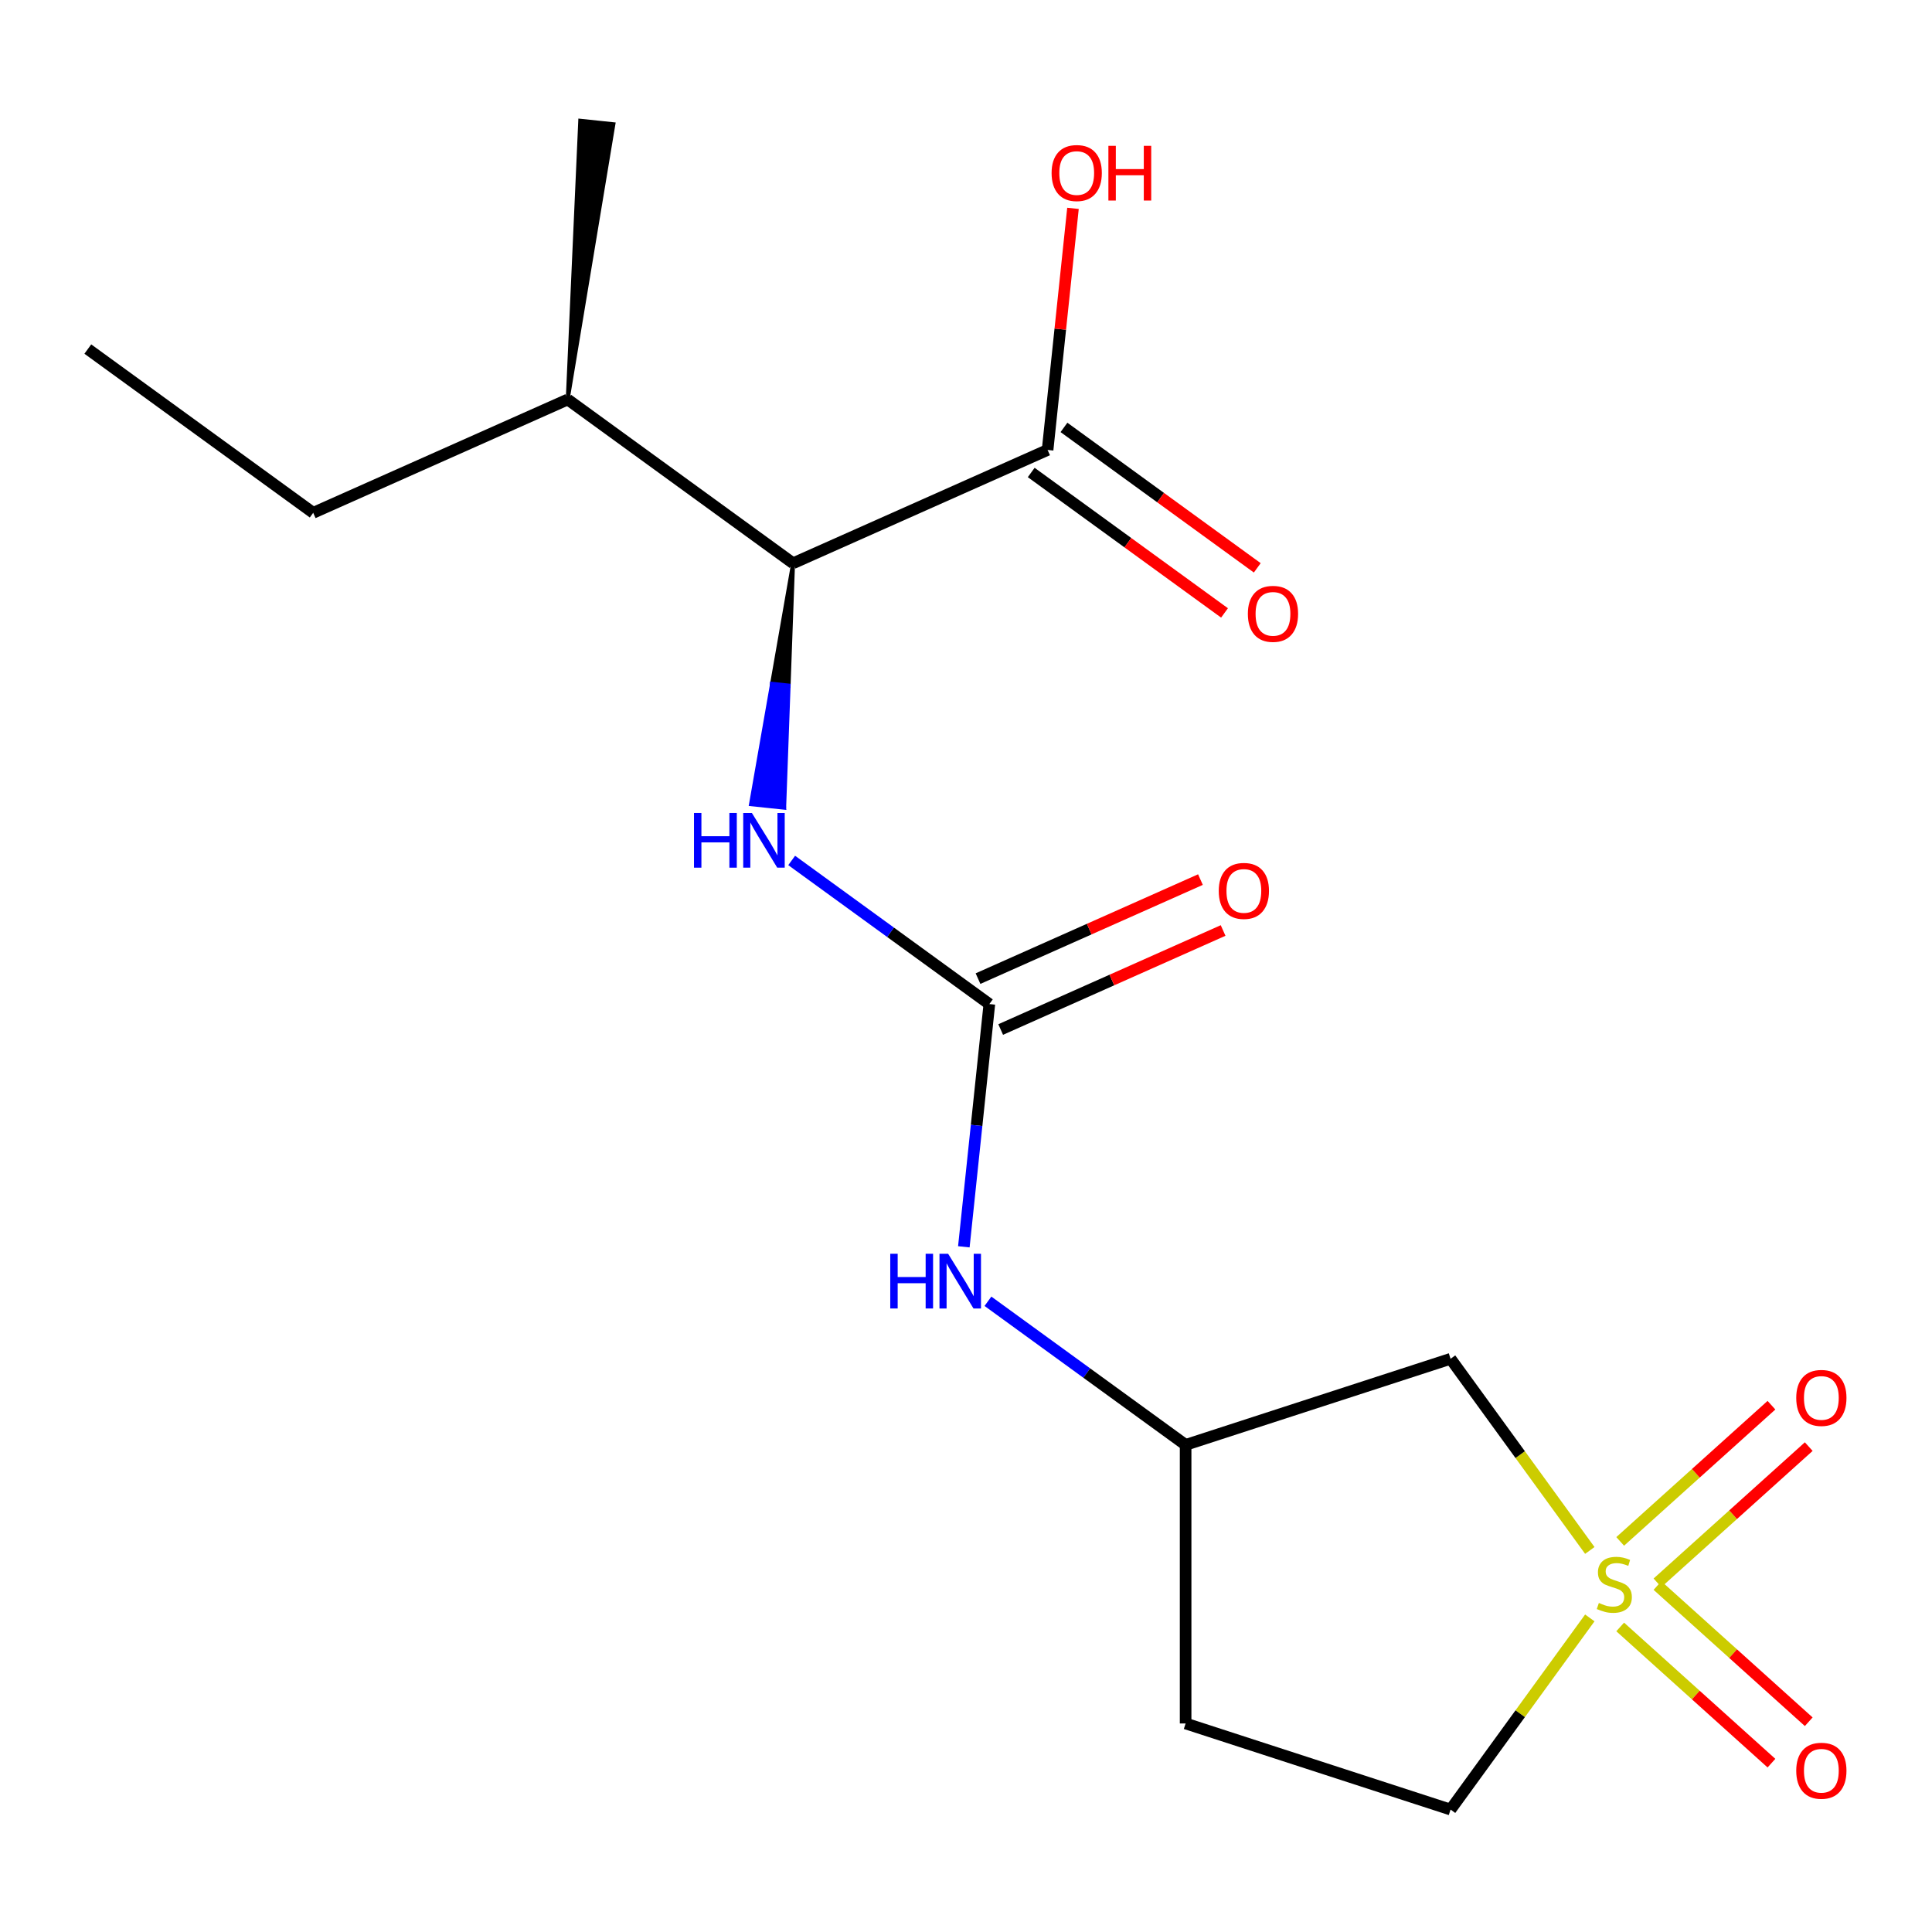 <?xml version='1.0' encoding='iso-8859-1'?>
<svg version='1.1' baseProfile='full'
              xmlns='http://www.w3.org/2000/svg'
                      xmlns:rdkit='http://www.rdkit.org/xml'
                      xmlns:xlink='http://www.w3.org/1999/xlink'
                  xml:space='preserve'
width='1000px' height='1000px' viewBox='0 0 1000 1000'>
<!-- END OF HEADER -->
<rect style='opacity:1.0;fill:#FFFFFF;stroke:none' width='1000' height='1000' x='0' y='0'> </rect>
<path class='bond-1' d='M 822.885,802.508 L 786.849,752.908' style='fill:none;fill-rule:evenodd;stroke:#CCCC00;stroke-width:6px;stroke-linecap:butt;stroke-linejoin:miter;stroke-opacity:1' />
<path class='bond-1' d='M 786.849,752.908 L 750.813,703.309' style='fill:none;fill-rule:evenodd;stroke:#000000;stroke-width:6px;stroke-linecap:butt;stroke-linejoin:miter;stroke-opacity:1' />
<path class='bond-6' d='M 857.903,819.262 L 897.052,784.012' style='fill:none;fill-rule:evenodd;stroke:#CCCC00;stroke-width:6px;stroke-linecap:butt;stroke-linejoin:miter;stroke-opacity:1' />
<path class='bond-6' d='M 897.052,784.012 L 936.2,748.763' style='fill:none;fill-rule:evenodd;stroke:#FF0000;stroke-width:6px;stroke-linecap:butt;stroke-linejoin:miter;stroke-opacity:1' />
<path class='bond-6' d='M 838.606,797.83 L 877.754,762.58' style='fill:none;fill-rule:evenodd;stroke:#CCCC00;stroke-width:6px;stroke-linecap:butt;stroke-linejoin:miter;stroke-opacity:1' />
<path class='bond-6' d='M 877.754,762.58 L 916.902,727.331' style='fill:none;fill-rule:evenodd;stroke:#FF0000;stroke-width:6px;stroke-linecap:butt;stroke-linejoin:miter;stroke-opacity:1' />
<path class='bond-7' d='M 838.606,842.105 L 877.754,877.354' style='fill:none;fill-rule:evenodd;stroke:#CCCC00;stroke-width:6px;stroke-linecap:butt;stroke-linejoin:miter;stroke-opacity:1' />
<path class='bond-7' d='M 877.754,877.354 L 916.902,912.603' style='fill:none;fill-rule:evenodd;stroke:#FF0000;stroke-width:6px;stroke-linecap:butt;stroke-linejoin:miter;stroke-opacity:1' />
<path class='bond-7' d='M 857.903,820.673 L 897.052,855.922' style='fill:none;fill-rule:evenodd;stroke:#CCCC00;stroke-width:6px;stroke-linecap:butt;stroke-linejoin:miter;stroke-opacity:1' />
<path class='bond-7' d='M 897.052,855.922 L 936.2,891.171' style='fill:none;fill-rule:evenodd;stroke:#FF0000;stroke-width:6px;stroke-linecap:butt;stroke-linejoin:miter;stroke-opacity:1' />
<path class='bond-9' d='M 822.885,837.427 L 786.849,887.026' style='fill:none;fill-rule:evenodd;stroke:#CCCC00;stroke-width:6px;stroke-linecap:butt;stroke-linejoin:miter;stroke-opacity:1' />
<path class='bond-9' d='M 786.849,887.026 L 750.813,936.625' style='fill:none;fill-rule:evenodd;stroke:#000000;stroke-width:6px;stroke-linecap:butt;stroke-linejoin:miter;stroke-opacity:1' />
<path class='bond-0' d='M 512.087,519.704 L 505.484,582.525' style='fill:none;fill-rule:evenodd;stroke:#000000;stroke-width:6px;stroke-linecap:butt;stroke-linejoin:miter;stroke-opacity:1' />
<path class='bond-0' d='M 505.484,582.525 L 498.882,645.346' style='fill:none;fill-rule:evenodd;stroke:#0000FF;stroke-width:6px;stroke-linecap:butt;stroke-linejoin:miter;stroke-opacity:1' />
<path class='bond-2' d='M 512.087,519.704 L 460.931,482.536' style='fill:none;fill-rule:evenodd;stroke:#000000;stroke-width:6px;stroke-linecap:butt;stroke-linejoin:miter;stroke-opacity:1' />
<path class='bond-2' d='M 460.931,482.536 L 409.774,445.369' style='fill:none;fill-rule:evenodd;stroke:#0000FF;stroke-width:6px;stroke-linecap:butt;stroke-linejoin:miter;stroke-opacity:1' />
<path class='bond-10' d='M 517.952,532.877 L 575.515,507.248' style='fill:none;fill-rule:evenodd;stroke:#000000;stroke-width:6px;stroke-linecap:butt;stroke-linejoin:miter;stroke-opacity:1' />
<path class='bond-10' d='M 575.515,507.248 L 633.078,481.62' style='fill:none;fill-rule:evenodd;stroke:#FF0000;stroke-width:6px;stroke-linecap:butt;stroke-linejoin:miter;stroke-opacity:1' />
<path class='bond-10' d='M 506.222,506.531 L 563.785,480.902' style='fill:none;fill-rule:evenodd;stroke:#000000;stroke-width:6px;stroke-linecap:butt;stroke-linejoin:miter;stroke-opacity:1' />
<path class='bond-10' d='M 563.785,480.902 L 621.348,455.273' style='fill:none;fill-rule:evenodd;stroke:#FF0000;stroke-width:6px;stroke-linecap:butt;stroke-linejoin:miter;stroke-opacity:1' />
<path class='bond-8' d='M 750.813,703.309 L 613.673,747.868' style='fill:none;fill-rule:evenodd;stroke:#000000;stroke-width:6px;stroke-linecap:butt;stroke-linejoin:miter;stroke-opacity:1' />
<path class='bond-3' d='M 410.502,291.539 L 399.597,353.908 L 408.201,354.813 Z' style='fill:#000000;fill-rule:evenodd;fill-opacity:1;stroke:#000000;stroke-width:2px;stroke-linecap:butt;stroke-linejoin:miter;stroke-opacity:1;' />
<path class='bond-3' d='M 399.597,353.908 L 405.901,418.086 L 388.692,416.277 Z' style='fill:#0000FF;fill-rule:evenodd;fill-opacity:1;stroke:#0000FF;stroke-width:2px;stroke-linecap:butt;stroke-linejoin:miter;stroke-opacity:1;' />
<path class='bond-3' d='M 399.597,353.908 L 408.201,354.813 L 405.901,418.086 Z' style='fill:#0000FF;fill-rule:evenodd;fill-opacity:1;stroke:#0000FF;stroke-width:2px;stroke-linecap:butt;stroke-linejoin:miter;stroke-opacity:1;' />
<path class='bond-4' d='M 410.502,291.539 L 542.233,232.889' style='fill:none;fill-rule:evenodd;stroke:#000000;stroke-width:6px;stroke-linecap:butt;stroke-linejoin:miter;stroke-opacity:1' />
<path class='bond-13' d='M 410.502,291.539 L 293.844,206.782' style='fill:none;fill-rule:evenodd;stroke:#000000;stroke-width:6px;stroke-linecap:butt;stroke-linejoin:miter;stroke-opacity:1' />
<path class='bond-11' d='M 533.757,244.555 L 583.784,280.901' style='fill:none;fill-rule:evenodd;stroke:#000000;stroke-width:6px;stroke-linecap:butt;stroke-linejoin:miter;stroke-opacity:1' />
<path class='bond-11' d='M 583.784,280.901 L 633.81,317.248' style='fill:none;fill-rule:evenodd;stroke:#FF0000;stroke-width:6px;stroke-linecap:butt;stroke-linejoin:miter;stroke-opacity:1' />
<path class='bond-11' d='M 550.708,221.223 L 600.735,257.57' style='fill:none;fill-rule:evenodd;stroke:#000000;stroke-width:6px;stroke-linecap:butt;stroke-linejoin:miter;stroke-opacity:1' />
<path class='bond-11' d='M 600.735,257.57 L 650.762,293.916' style='fill:none;fill-rule:evenodd;stroke:#FF0000;stroke-width:6px;stroke-linecap:butt;stroke-linejoin:miter;stroke-opacity:1' />
<path class='bond-14' d='M 542.233,232.889 L 548.804,170.368' style='fill:none;fill-rule:evenodd;stroke:#000000;stroke-width:6px;stroke-linecap:butt;stroke-linejoin:miter;stroke-opacity:1' />
<path class='bond-14' d='M 548.804,170.368 L 555.375,107.846' style='fill:none;fill-rule:evenodd;stroke:#FF0000;stroke-width:6px;stroke-linecap:butt;stroke-linejoin:miter;stroke-opacity:1' />
<path class='bond-5' d='M 511.359,673.534 L 562.516,710.701' style='fill:none;fill-rule:evenodd;stroke:#0000FF;stroke-width:6px;stroke-linecap:butt;stroke-linejoin:miter;stroke-opacity:1' />
<path class='bond-5' d='M 562.516,710.701 L 613.673,747.868' style='fill:none;fill-rule:evenodd;stroke:#000000;stroke-width:6px;stroke-linecap:butt;stroke-linejoin:miter;stroke-opacity:1' />
<path class='bond-18' d='M 613.673,747.868 L 613.673,892.066' style='fill:none;fill-rule:evenodd;stroke:#000000;stroke-width:6px;stroke-linecap:butt;stroke-linejoin:miter;stroke-opacity:1' />
<path class='bond-12' d='M 750.813,936.625 L 613.673,892.066' style='fill:none;fill-rule:evenodd;stroke:#000000;stroke-width:6px;stroke-linecap:butt;stroke-linejoin:miter;stroke-opacity:1' />
<path class='bond-15' d='M 293.844,206.782 L 162.113,265.433' style='fill:none;fill-rule:evenodd;stroke:#000000;stroke-width:6px;stroke-linecap:butt;stroke-linejoin:miter;stroke-opacity:1' />
<path class='bond-16' d='M 293.844,206.782 L 317.521,64.279 L 300.312,62.47 Z' style='fill:#000000;fill-rule:evenodd;fill-opacity:1;stroke:#000000;stroke-width:2px;stroke-linecap:butt;stroke-linejoin:miter;stroke-opacity:1;' />
<path class='bond-17' d='M 162.113,265.433 L 45.455,180.675' style='fill:none;fill-rule:evenodd;stroke:#000000;stroke-width:6px;stroke-linecap:butt;stroke-linejoin:miter;stroke-opacity:1' />
<path  class='atom-0' d='M 827.57 829.687
Q 827.89 829.807, 829.21 830.367
Q 830.53 830.927, 831.97 831.287
Q 833.45 831.607, 834.89 831.607
Q 837.57 831.607, 839.13 830.327
Q 840.69 829.007, 840.69 826.727
Q 840.69 825.167, 839.89 824.207
Q 839.13 823.247, 837.93 822.727
Q 836.73 822.207, 834.73 821.607
Q 832.21 820.847, 830.69 820.127
Q 829.21 819.407, 828.13 817.887
Q 827.09 816.367, 827.09 813.807
Q 827.09 810.247, 829.49 808.047
Q 831.93 805.847, 836.73 805.847
Q 840.01 805.847, 843.73 807.407
L 842.81 810.487
Q 839.41 809.087, 836.85 809.087
Q 834.09 809.087, 832.57 810.247
Q 831.05 811.367, 831.09 813.327
Q 831.09 814.847, 831.85 815.767
Q 832.65 816.687, 833.77 817.207
Q 834.93 817.727, 836.85 818.327
Q 839.41 819.127, 840.93 819.927
Q 842.45 820.727, 843.53 822.367
Q 844.65 823.967, 844.65 826.727
Q 844.65 830.647, 842.01 832.767
Q 839.41 834.847, 835.05 834.847
Q 832.53 834.847, 830.61 834.287
Q 828.73 833.767, 826.49 832.847
L 827.57 829.687
' fill='#CCCC00'/>
<path  class='atom-3' d='M 359.209 420.787
L 363.049 420.787
L 363.049 432.827
L 377.529 432.827
L 377.529 420.787
L 381.369 420.787
L 381.369 449.107
L 377.529 449.107
L 377.529 436.027
L 363.049 436.027
L 363.049 449.107
L 359.209 449.107
L 359.209 420.787
' fill='#0000FF'/>
<path  class='atom-3' d='M 389.169 420.787
L 398.449 435.787
Q 399.369 437.267, 400.849 439.947
Q 402.329 442.627, 402.409 442.787
L 402.409 420.787
L 406.169 420.787
L 406.169 449.107
L 402.289 449.107
L 392.329 432.707
Q 391.169 430.787, 389.929 428.587
Q 388.729 426.387, 388.369 425.707
L 388.369 449.107
L 384.689 449.107
L 384.689 420.787
L 389.169 420.787
' fill='#0000FF'/>
<path  class='atom-6' d='M 460.794 648.951
L 464.634 648.951
L 464.634 660.991
L 479.114 660.991
L 479.114 648.951
L 482.954 648.951
L 482.954 677.271
L 479.114 677.271
L 479.114 664.191
L 464.634 664.191
L 464.634 677.271
L 460.794 677.271
L 460.794 648.951
' fill='#0000FF'/>
<path  class='atom-6' d='M 490.754 648.951
L 500.034 663.951
Q 500.954 665.431, 502.434 668.111
Q 503.914 670.791, 503.994 670.951
L 503.994 648.951
L 507.754 648.951
L 507.754 677.271
L 503.874 677.271
L 493.914 660.871
Q 492.754 658.951, 491.514 656.751
Q 490.314 654.551, 489.954 653.871
L 489.954 677.271
L 486.274 677.271
L 486.274 648.951
L 490.754 648.951
' fill='#0000FF'/>
<path  class='atom-7' d='M 929.729 723.56
Q 929.729 716.76, 933.089 712.96
Q 936.449 709.16, 942.729 709.16
Q 949.009 709.16, 952.369 712.96
Q 955.729 716.76, 955.729 723.56
Q 955.729 730.44, 952.329 734.36
Q 948.929 738.24, 942.729 738.24
Q 936.489 738.24, 933.089 734.36
Q 929.729 730.48, 929.729 723.56
M 942.729 735.04
Q 947.049 735.04, 949.369 732.16
Q 951.729 729.24, 951.729 723.56
Q 951.729 718, 949.369 715.2
Q 947.049 712.36, 942.729 712.36
Q 938.409 712.36, 936.049 715.16
Q 933.729 717.96, 933.729 723.56
Q 933.729 729.28, 936.049 732.16
Q 938.409 735.04, 942.729 735.04
' fill='#FF0000'/>
<path  class='atom-8' d='M 929.729 916.534
Q 929.729 909.734, 933.089 905.934
Q 936.449 902.134, 942.729 902.134
Q 949.009 902.134, 952.369 905.934
Q 955.729 909.734, 955.729 916.534
Q 955.729 923.414, 952.329 927.334
Q 948.929 931.214, 942.729 931.214
Q 936.489 931.214, 933.089 927.334
Q 929.729 923.454, 929.729 916.534
M 942.729 928.014
Q 947.049 928.014, 949.369 925.134
Q 951.729 922.214, 951.729 916.534
Q 951.729 910.974, 949.369 908.174
Q 947.049 905.334, 942.729 905.334
Q 938.409 905.334, 936.049 908.134
Q 933.729 910.934, 933.729 916.534
Q 933.729 922.254, 936.049 925.134
Q 938.409 928.014, 942.729 928.014
' fill='#FF0000'/>
<path  class='atom-11' d='M 630.818 461.133
Q 630.818 454.333, 634.178 450.533
Q 637.538 446.733, 643.818 446.733
Q 650.098 446.733, 653.458 450.533
Q 656.818 454.333, 656.818 461.133
Q 656.818 468.013, 653.418 471.933
Q 650.018 475.813, 643.818 475.813
Q 637.578 475.813, 634.178 471.933
Q 630.818 468.053, 630.818 461.133
M 643.818 472.613
Q 648.138 472.613, 650.458 469.733
Q 652.818 466.813, 652.818 461.133
Q 652.818 455.573, 650.458 452.773
Q 648.138 449.933, 643.818 449.933
Q 639.498 449.933, 637.138 452.733
Q 634.818 455.533, 634.818 461.133
Q 634.818 466.853, 637.138 469.733
Q 639.498 472.613, 643.818 472.613
' fill='#FF0000'/>
<path  class='atom-12' d='M 645.891 317.726
Q 645.891 310.926, 649.251 307.126
Q 652.611 303.326, 658.891 303.326
Q 665.171 303.326, 668.531 307.126
Q 671.891 310.926, 671.891 317.726
Q 671.891 324.606, 668.491 328.526
Q 665.091 332.406, 658.891 332.406
Q 652.651 332.406, 649.251 328.526
Q 645.891 324.646, 645.891 317.726
M 658.891 329.206
Q 663.211 329.206, 665.531 326.326
Q 667.891 323.406, 667.891 317.726
Q 667.891 312.166, 665.531 309.366
Q 663.211 306.526, 658.891 306.526
Q 654.571 306.526, 652.211 309.326
Q 649.891 312.126, 649.891 317.726
Q 649.891 323.446, 652.211 326.326
Q 654.571 329.206, 658.891 329.206
' fill='#FF0000'/>
<path  class='atom-15' d='M 544.305 89.561
Q 544.305 82.761, 547.665 78.961
Q 551.025 75.161, 557.305 75.161
Q 563.585 75.161, 566.945 78.961
Q 570.305 82.761, 570.305 89.561
Q 570.305 96.441, 566.905 100.361
Q 563.505 104.241, 557.305 104.241
Q 551.065 104.241, 547.665 100.361
Q 544.305 96.481, 544.305 89.561
M 557.305 101.041
Q 561.625 101.041, 563.945 98.161
Q 566.305 95.241, 566.305 89.561
Q 566.305 84.001, 563.945 81.201
Q 561.625 78.361, 557.305 78.361
Q 552.985 78.361, 550.625 81.161
Q 548.305 83.961, 548.305 89.561
Q 548.305 95.281, 550.625 98.161
Q 552.985 101.041, 557.305 101.041
' fill='#FF0000'/>
<path  class='atom-15' d='M 573.705 75.481
L 577.545 75.481
L 577.545 87.521
L 592.025 87.521
L 592.025 75.481
L 595.865 75.481
L 595.865 103.801
L 592.025 103.801
L 592.025 90.721
L 577.545 90.721
L 577.545 103.801
L 573.705 103.801
L 573.705 75.481
' fill='#FF0000'/>
</svg>

